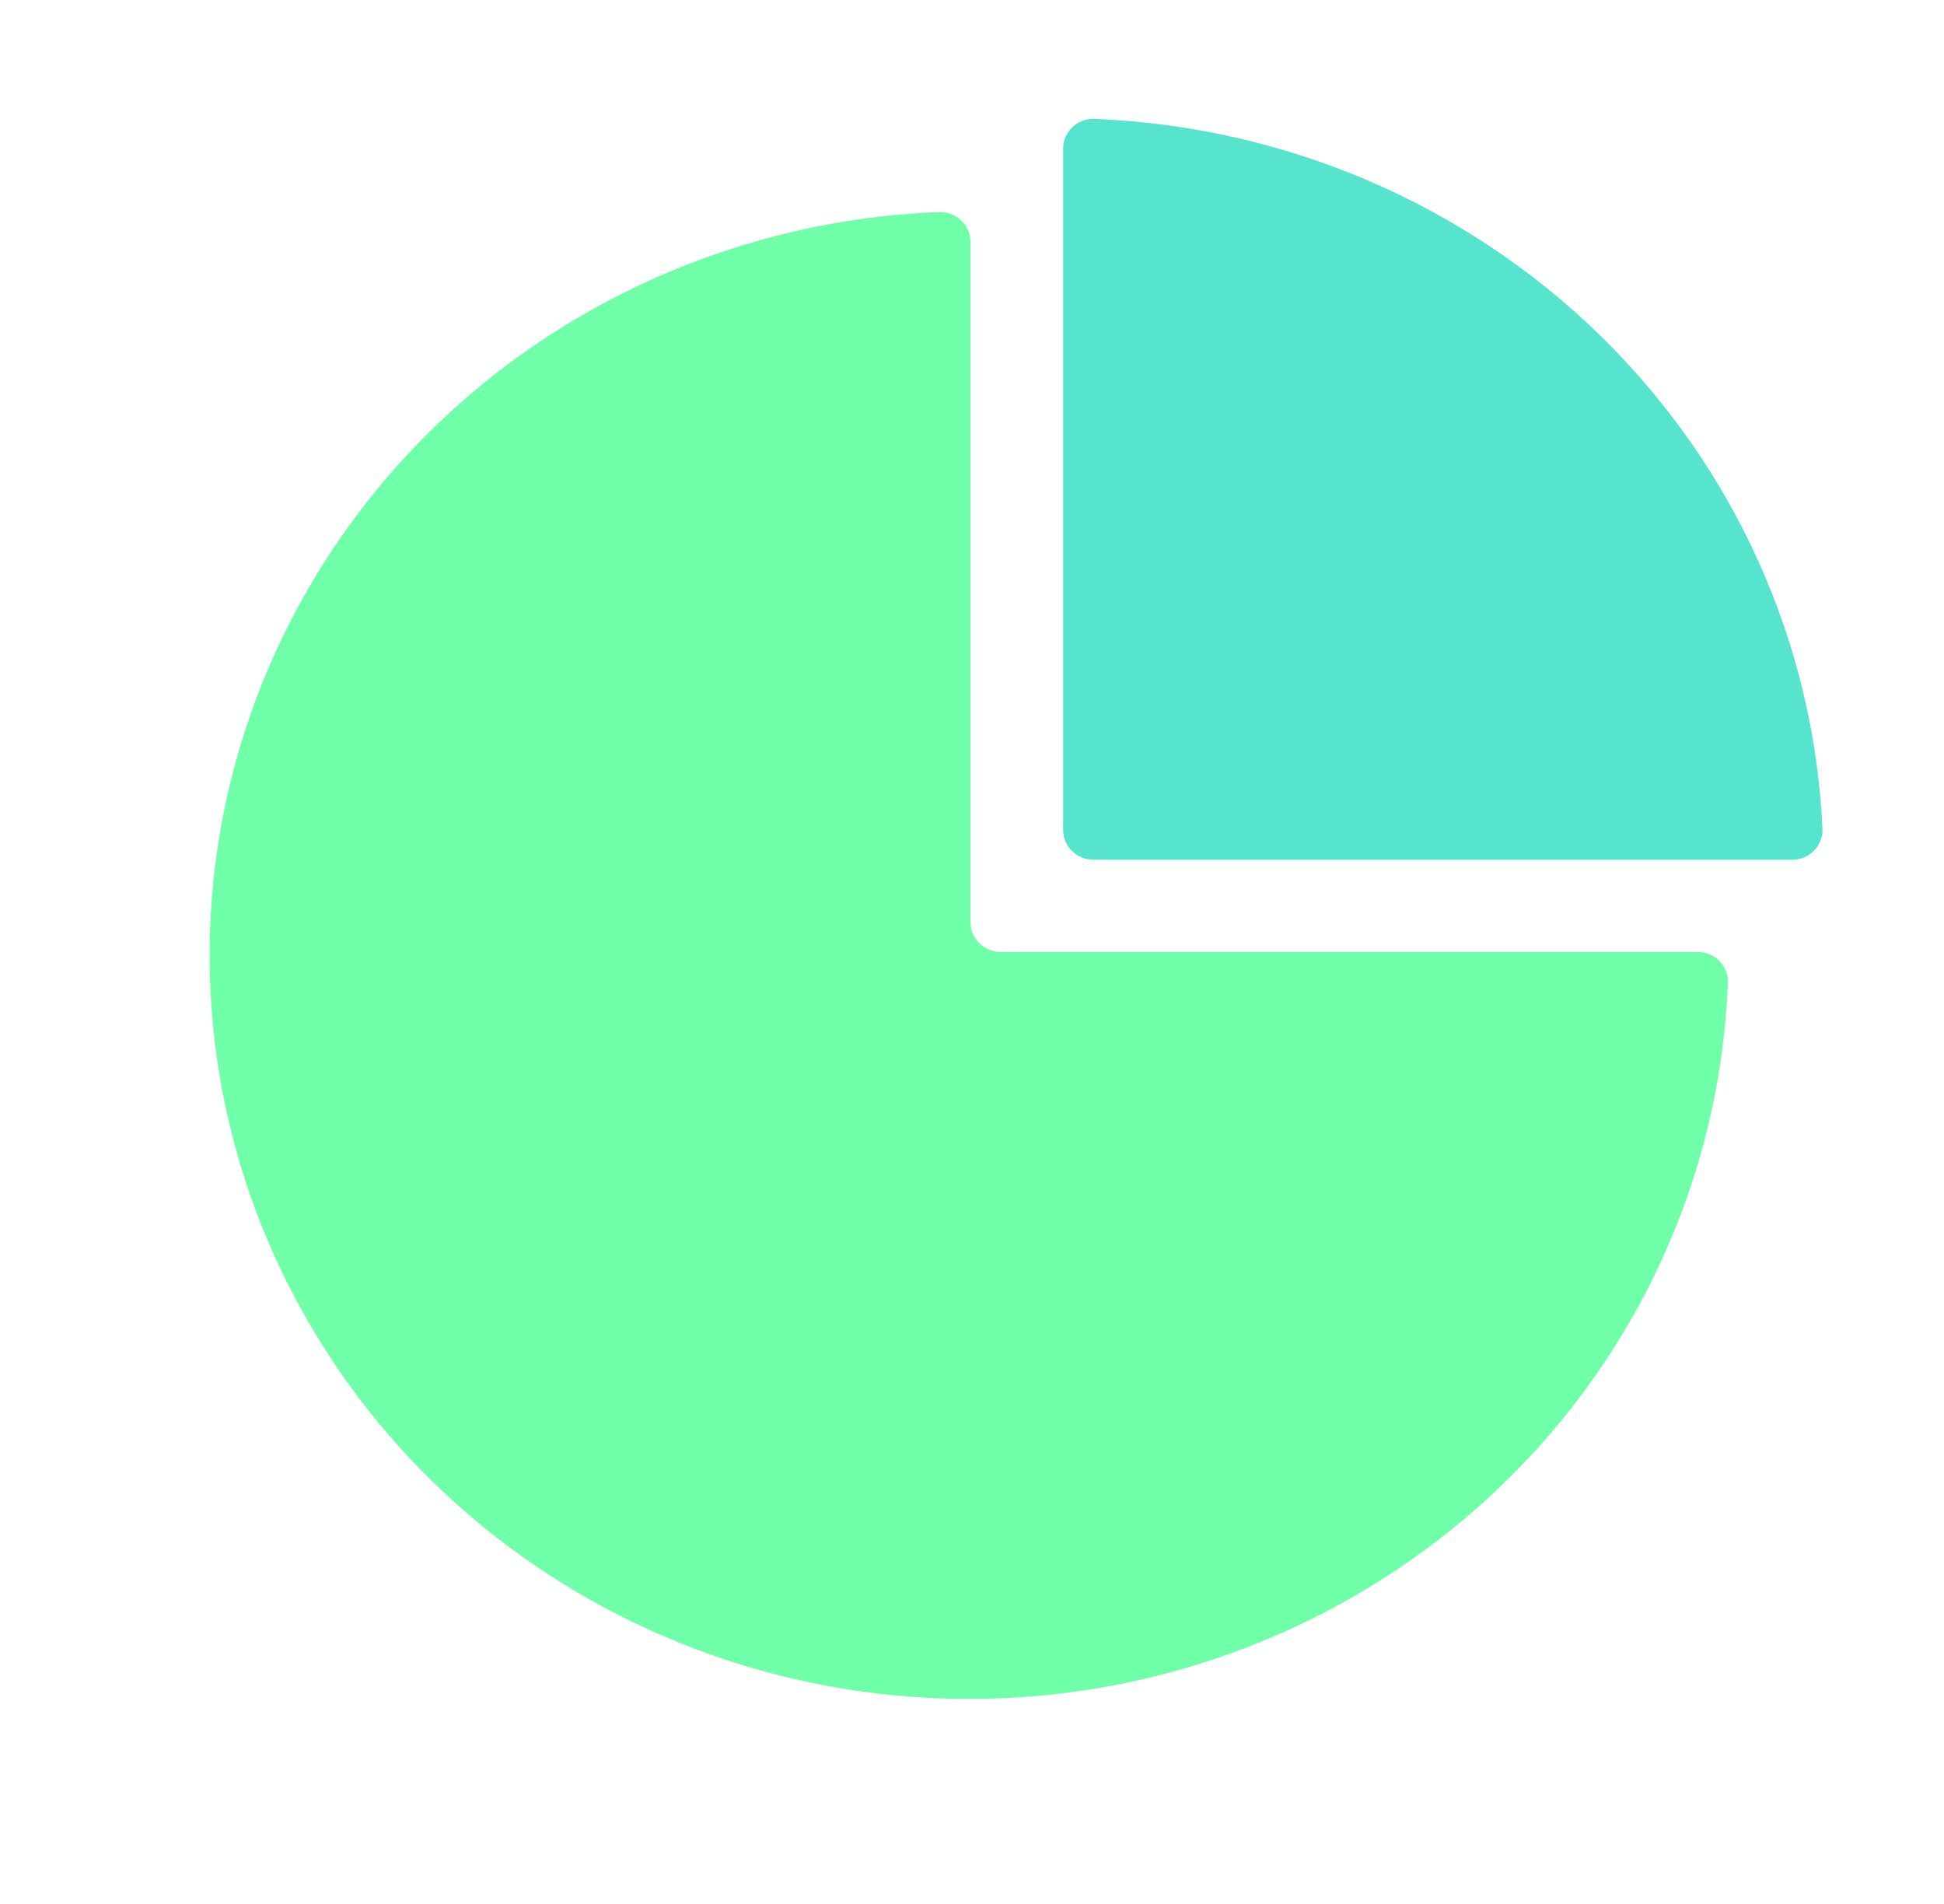 <svg width="96" height="94" viewBox="0 0 96 94" fill="none" xmlns="http://www.w3.org/2000/svg">
<path d="M85.32 48.66C85.022 55.788 82.61 62.678 78.379 68.486C74.147 74.294 68.279 78.769 61.491 81.364C54.704 83.959 47.292 84.562 40.16 83.098C33.029 81.635 26.487 78.169 21.335 73.124C16.183 68.079 12.643 61.674 11.148 54.691C9.654 47.708 10.27 40.45 12.92 33.804C15.57 27.158 20.141 21.413 26.072 17.269C32.004 13.125 39.04 10.763 46.32 10.472C46.526 10.458 46.732 10.486 46.926 10.553C47.121 10.62 47.299 10.726 47.449 10.864C47.6 11.002 47.72 11.169 47.802 11.354C47.883 11.539 47.925 11.739 47.925 11.941V45.531C47.925 45.921 48.083 46.294 48.364 46.57C48.646 46.845 49.027 47 49.425 47H83.76C83.98 46.989 84.199 47.026 84.402 47.108C84.605 47.19 84.788 47.314 84.937 47.472C85.085 47.631 85.197 47.819 85.263 48.024C85.329 48.229 85.349 48.446 85.32 48.66Z" fill="#6FFFA8"/>
<path d="M90 40.934C89.585 31.761 85.675 23.074 79.042 16.584C72.409 10.094 63.533 6.274 54.165 5.875C53.955 5.852 53.742 5.873 53.54 5.937C53.339 6 53.153 6.105 52.996 6.243C52.839 6.382 52.713 6.552 52.628 6.742C52.542 6.931 52.499 7.136 52.5 7.344V40.978C52.5 41.367 52.658 41.741 52.939 42.017C53.221 42.292 53.602 42.447 54 42.447H88.41C88.618 42.459 88.827 42.429 89.022 42.358C89.218 42.287 89.397 42.176 89.546 42.034C89.696 41.892 89.813 41.72 89.891 41.531C89.97 41.342 90.007 41.138 90 40.934Z" fill="#57E4CD"/>
</svg>
